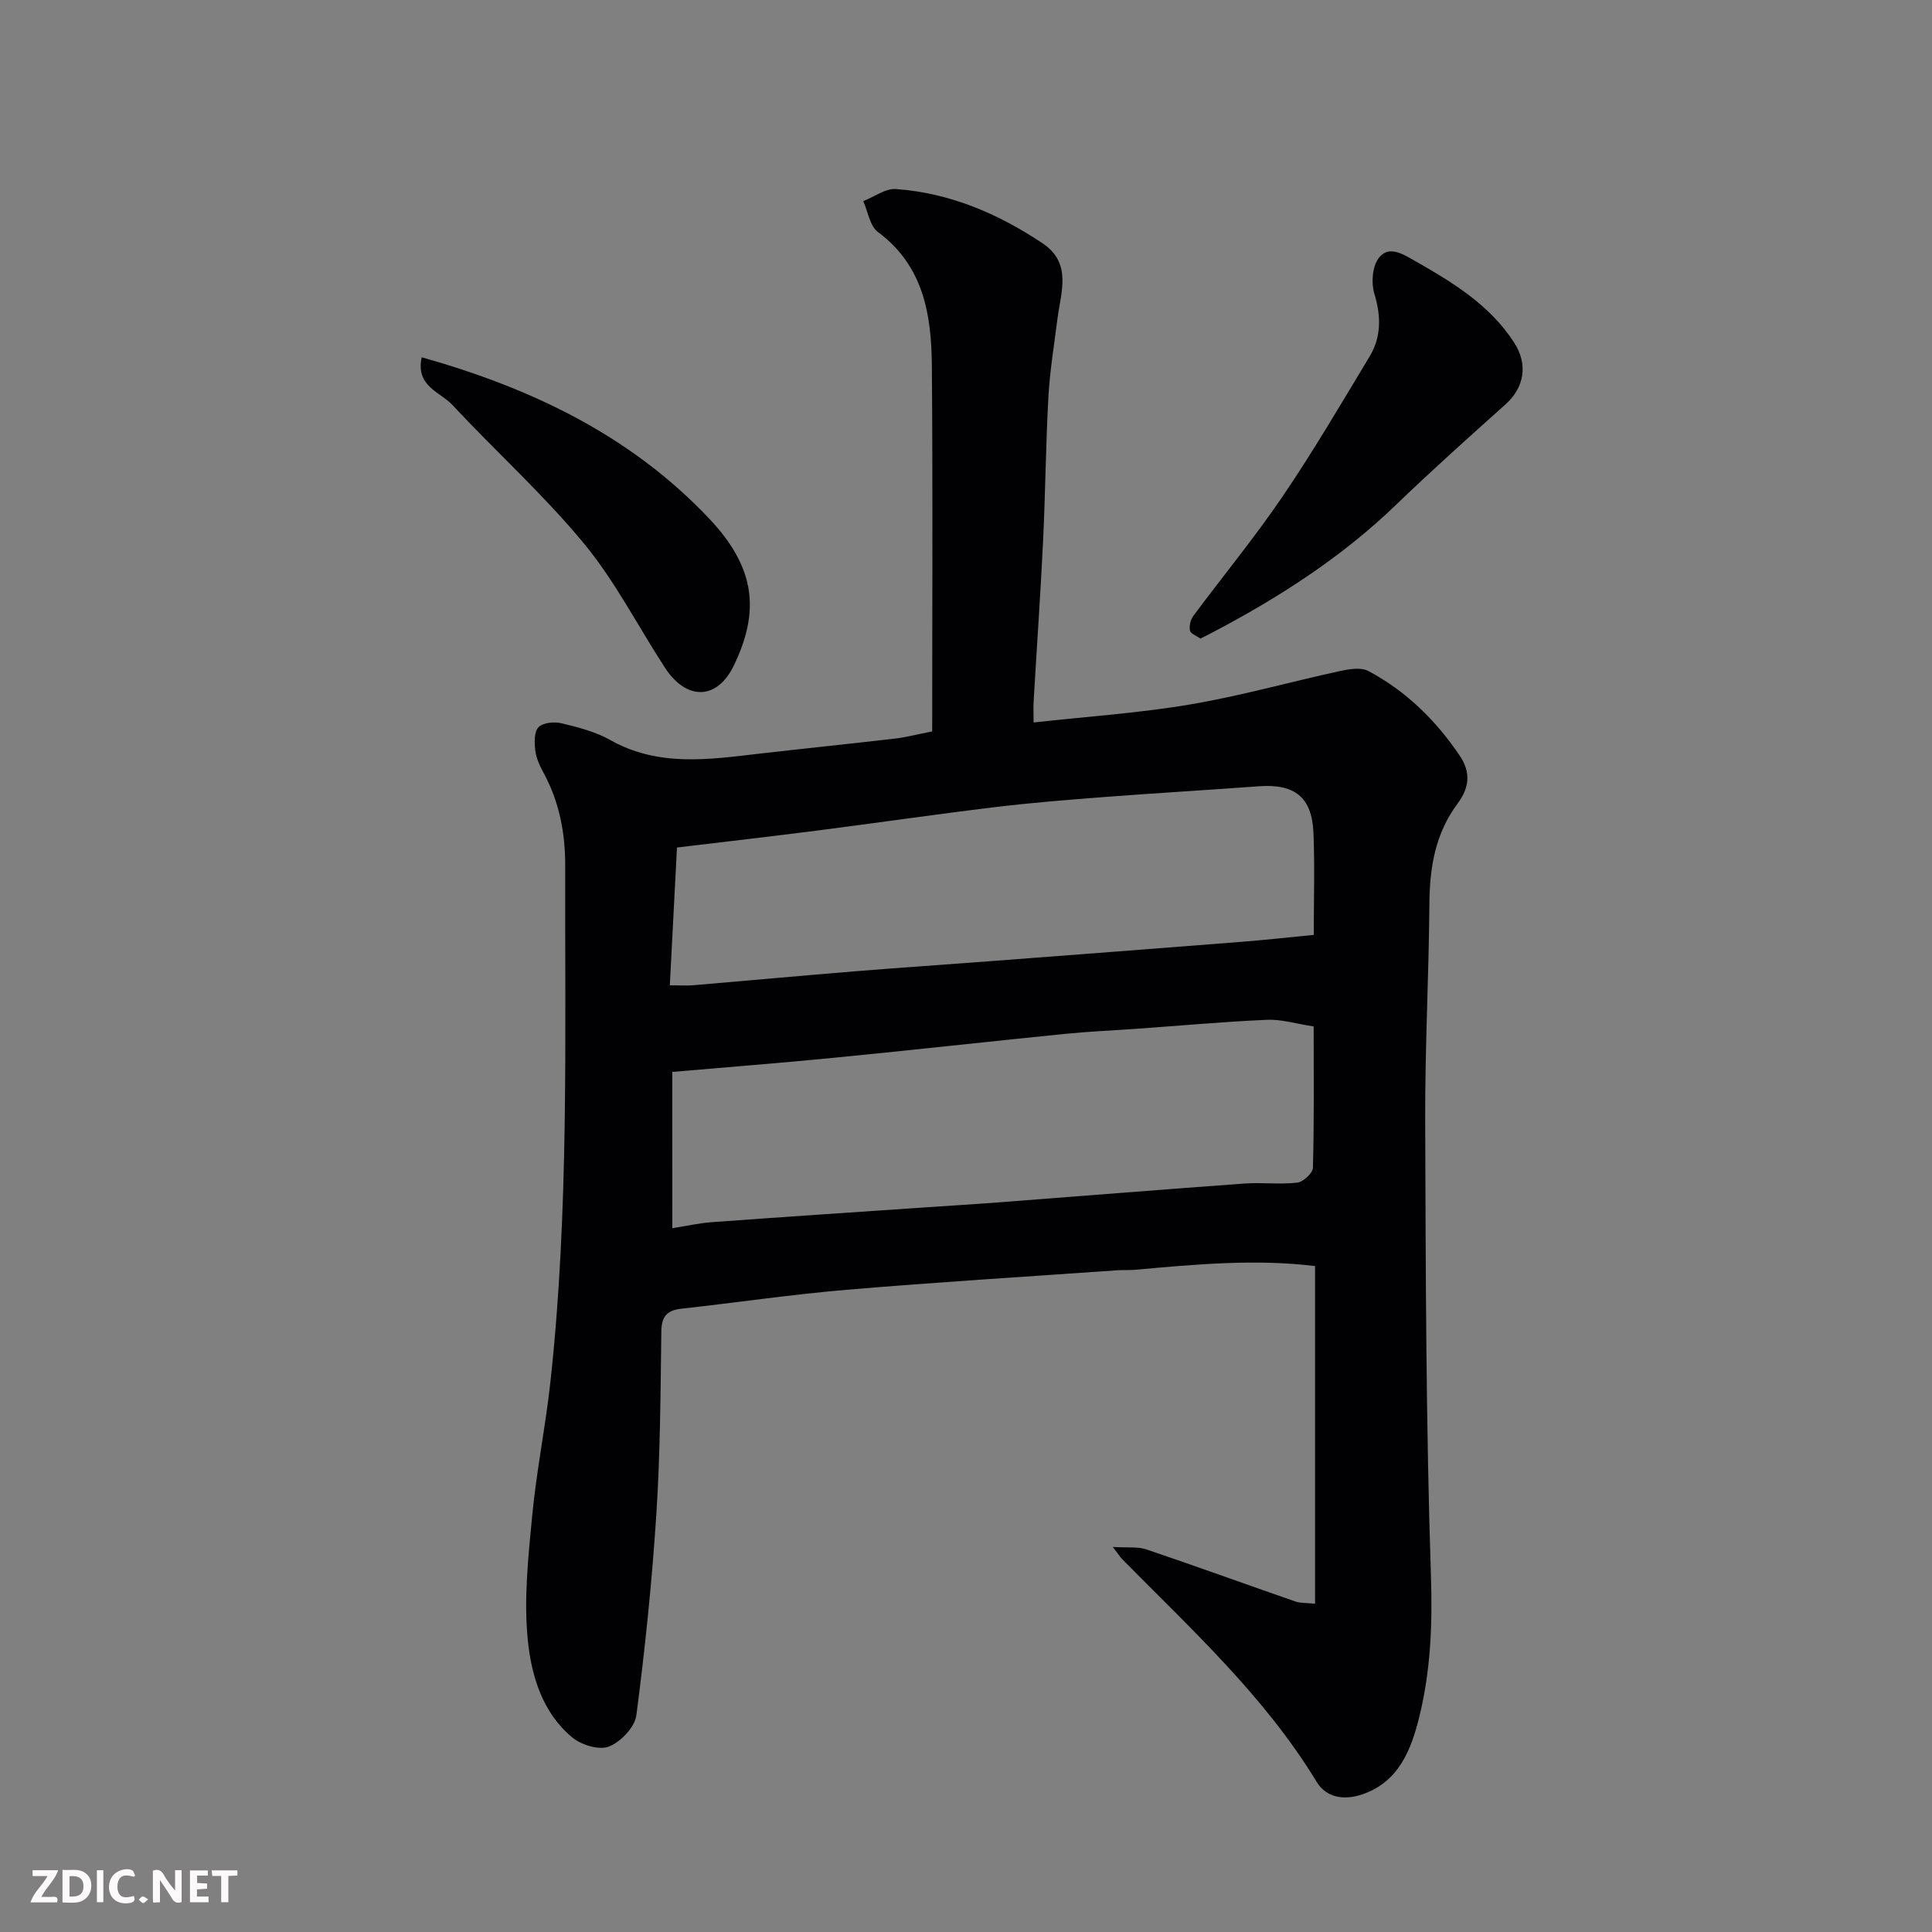 <svg enable-background="new 0 0 400 400" viewBox="0 0 400 400" xmlns="http://www.w3.org/2000/svg"><rect x="0" y="0" width="400" height="400" fill="#808080" stroke="none"/><path d="m193 151.43c0-25.52.14-50.62-.07-75.72-.09-10.54-1.69-20.65-11.17-27.68-1.67-1.24-2.05-4.21-3.03-6.39 2.26-.88 4.59-2.66 6.77-2.5 11.12.8 21.12 5.07 30.32 11.21 6.21 4.15 3.81 10.15 3.1 15.76-.68 5.36-1.56 10.71-1.86 16.09-.55 9.92-.62 19.87-1.1 29.8-.53 11.04-1.31 22.07-1.95 33.11-.09 1.47-.01 2.96-.01 4.47 11.05-1.23 21.82-1.94 32.4-3.73 10.41-1.75 20.62-4.66 30.95-6.9 1.93-.42 4.4-.85 5.96-.02 7.78 4.14 13.91 10.14 18.89 17.49 2.54 3.75 1.81 6.94-.4 9.91-4.67 6.27-5.81 13.29-5.86 20.86-.12 14.93-.92 29.87-.87 44.8.11 31.43.16 62.87 1.19 94.28.33 9.96-.05 19.61-2.4 29.13-1.68 6.82-4.22 13.59-11.96 16.15-3.64 1.21-7.3.66-9.3-2.63-10.77-17.73-25.94-31.57-40.29-46.14-.34-.34-.6-.77-1.92-2.5 3.04.19 5.15-.1 6.96.51 10.32 3.49 20.55 7.21 30.84 10.78 1.03.36 2.21.27 4.08.46 0-23.38 0-46.42 0-69.9-12.21-1.52-24.76-.37-37.32.77-1.16.1-2.33.01-3.5.09-18.74 1.32-37.49 2.46-56.2 4.05-11.42.97-22.77 2.65-34.16 3.91-3.01.33-4.13 1.6-4.17 4.74-.16 12.6-.22 25.22-1.03 37.79-.9 13.92-2.33 27.83-4.14 41.66-.32 2.46-3.24 5.5-5.68 6.47-2.02.8-5.7-.33-7.59-1.89-6.15-5.08-8.44-12.72-9.19-20.03-.88-8.49.07-17.25.89-25.83.88-9.27 2.76-18.44 3.77-27.7 3.89-35.54 2.98-71.23 3.07-106.89.02-6.85-1.23-13.31-4.53-19.36-.77-1.41-1.48-2.99-1.67-4.56-.19-1.61-.25-3.84.67-4.79s3.25-1.18 4.75-.82c3.46.84 7.06 1.75 10.12 3.48 9.94 5.6 20.36 4.04 30.84 2.82 9.29-1.07 18.59-2.02 27.88-3.1 2.24-.23 4.43-.82 7.92-1.51zm-53.8 102.85c3.03-.47 5.57-1.05 8.13-1.24 14.61-1.07 29.23-2.04 43.85-3.04 5.09-.35 10.19-.65 15.28-1.04 17.05-1.3 34.1-2.68 51.16-3.92 3.64-.26 7.35.23 10.97-.19 1.23-.14 3.22-1.98 3.24-3.09.26-9.77.15-19.55.15-29.24-3.54-.54-6.61-1.51-9.63-1.38-9.03.39-18.04 1.22-27.05 1.86-4.93.35-9.87.56-14.78 1.05-15.82 1.59-31.63 3.36-47.46 4.91-11.23 1.11-22.48 1.98-33.87 2.97.01 10.87.01 21.13.01 32.35zm-.52-50.28c2.18 0 3.49.09 4.79-.01 11.3-.96 22.58-2 33.88-2.92 9.35-.76 18.72-1.38 28.08-2.1 17.22-1.31 34.44-2.62 51.66-3.98 4.88-.38 9.74-.93 14.91-1.43 0-7.16.22-14.14-.06-21.09-.3-7.43-3.89-10.23-11.32-9.68-10.68.79-21.38 1.41-32.06 2.23-7.53.58-15.07 1.18-22.57 2.09-12.34 1.49-24.64 3.29-36.97 4.87-9.55 1.22-19.12 2.32-28.86 3.49-.49 9.34-.97 18.55-1.48 28.53z" fill="#010103"/><path d="m248.53 132.21c-.76-.55-2-.98-2.16-1.66-.21-.93.12-2.25.71-3.05 6.13-8.26 12.7-16.22 18.47-24.72 6.38-9.39 12.13-19.22 18-28.95 2.46-4.09 2.4-8.41.99-13.04-.67-2.21-.42-5.54.86-7.3 2.02-2.77 4.94-.96 7.42.45 7.86 4.48 15.58 9.12 20.66 16.98 2.93 4.53 2.13 9.31-1.81 12.83-7.62 6.82-15.25 13.65-22.61 20.74-11.3 10.9-24.31 19.26-38.12 26.5-.72.39-1.45.74-2.41 1.22z" fill="#010103"/><path d="m87.31 73.97c22.85 6.44 43.26 16.22 59.5 33.38 9.58 10.13 10.58 19.12 5.13 30.42-3.49 7.25-9.82 7.28-14.25.5-5.61-8.6-10.32-17.92-16.82-25.78-8.37-10.13-18.23-19.02-27.22-28.66-2.51-2.69-7.65-3.84-6.34-9.86z" fill="#010103"/><g fill="#fcfafa"><path d="m37.59 393.81c-.92.31-1.52.05-2-.78-.7-1.2-1.52-2.34-2.47-3.78v4.59c-.55.03-.95.05-1.41.07-.03-.37-.06-.64-.06-.91 0-1.91 0-3.81 0-5.7 1.13-.41 1.77-.03 2.29.91.62 1.11 1.38 2.14 2.31 3.19v-4.2h1.35v6.61z"/><path d="m12.94 393.88v-6.75c1.9.19 3.93-.54 5.37 1.29.8 1.01.78 2.88.03 3.97-1.37 1.97-3.4 1.51-5.4 1.49m1.45-1.22c2.04.12 2.92-.58 2.89-2.21-.03-1.51-.98-2.19-2.89-2z"/><path d="m11.81 393.87h-5.49c.68-2.18 2.47-3.48 3.51-5.45h-3.08v-1.21h5.29c-.71 2.13-2.44 3.48-3.47 5.51.86 0 1.63.04 2.39-.01.79-.05 1.14.21.85 1.16"/><path d="m39.33 393.86v-6.61h3.7v1.07h-2.22v1.52c.68.04 1.34.09 2.07.13v1.07c-.72.05-1.38.09-2.1.14v1.48h2.4v1.19h-3.84z"/><path d="m27.71 388.56c-1.15-.3-2.46-.61-3.1.64-.37.73-.41 1.93-.06 2.67.63 1.35 1.99.93 3.17.68.35.94-.01 1.32-.93 1.46-1.62.25-3.05-.27-3.76-1.48-.73-1.24-.6-3.03.31-4.17.88-1.11 2.71-1.7 4-1.16.32.13.44.74.65 1.12-.1.08-.19.16-.28.24"/><path d="m49.15 387.24v1.07c-.59.02-1.17.05-1.87.08v5.44h-1.48v-5.44h-1.85c-.05-.4-.08-.73-.13-1.15z"/><path d="m20.06 387.21h1.33v6.62h-1.33z"/><path d="m30.68 393.25c-.49.38-.8.79-1.05.76-.32-.05-.6-.45-.9-.7.26-.24.51-.64.8-.67.29-.04.62.3 1.15.61"/></g></svg>